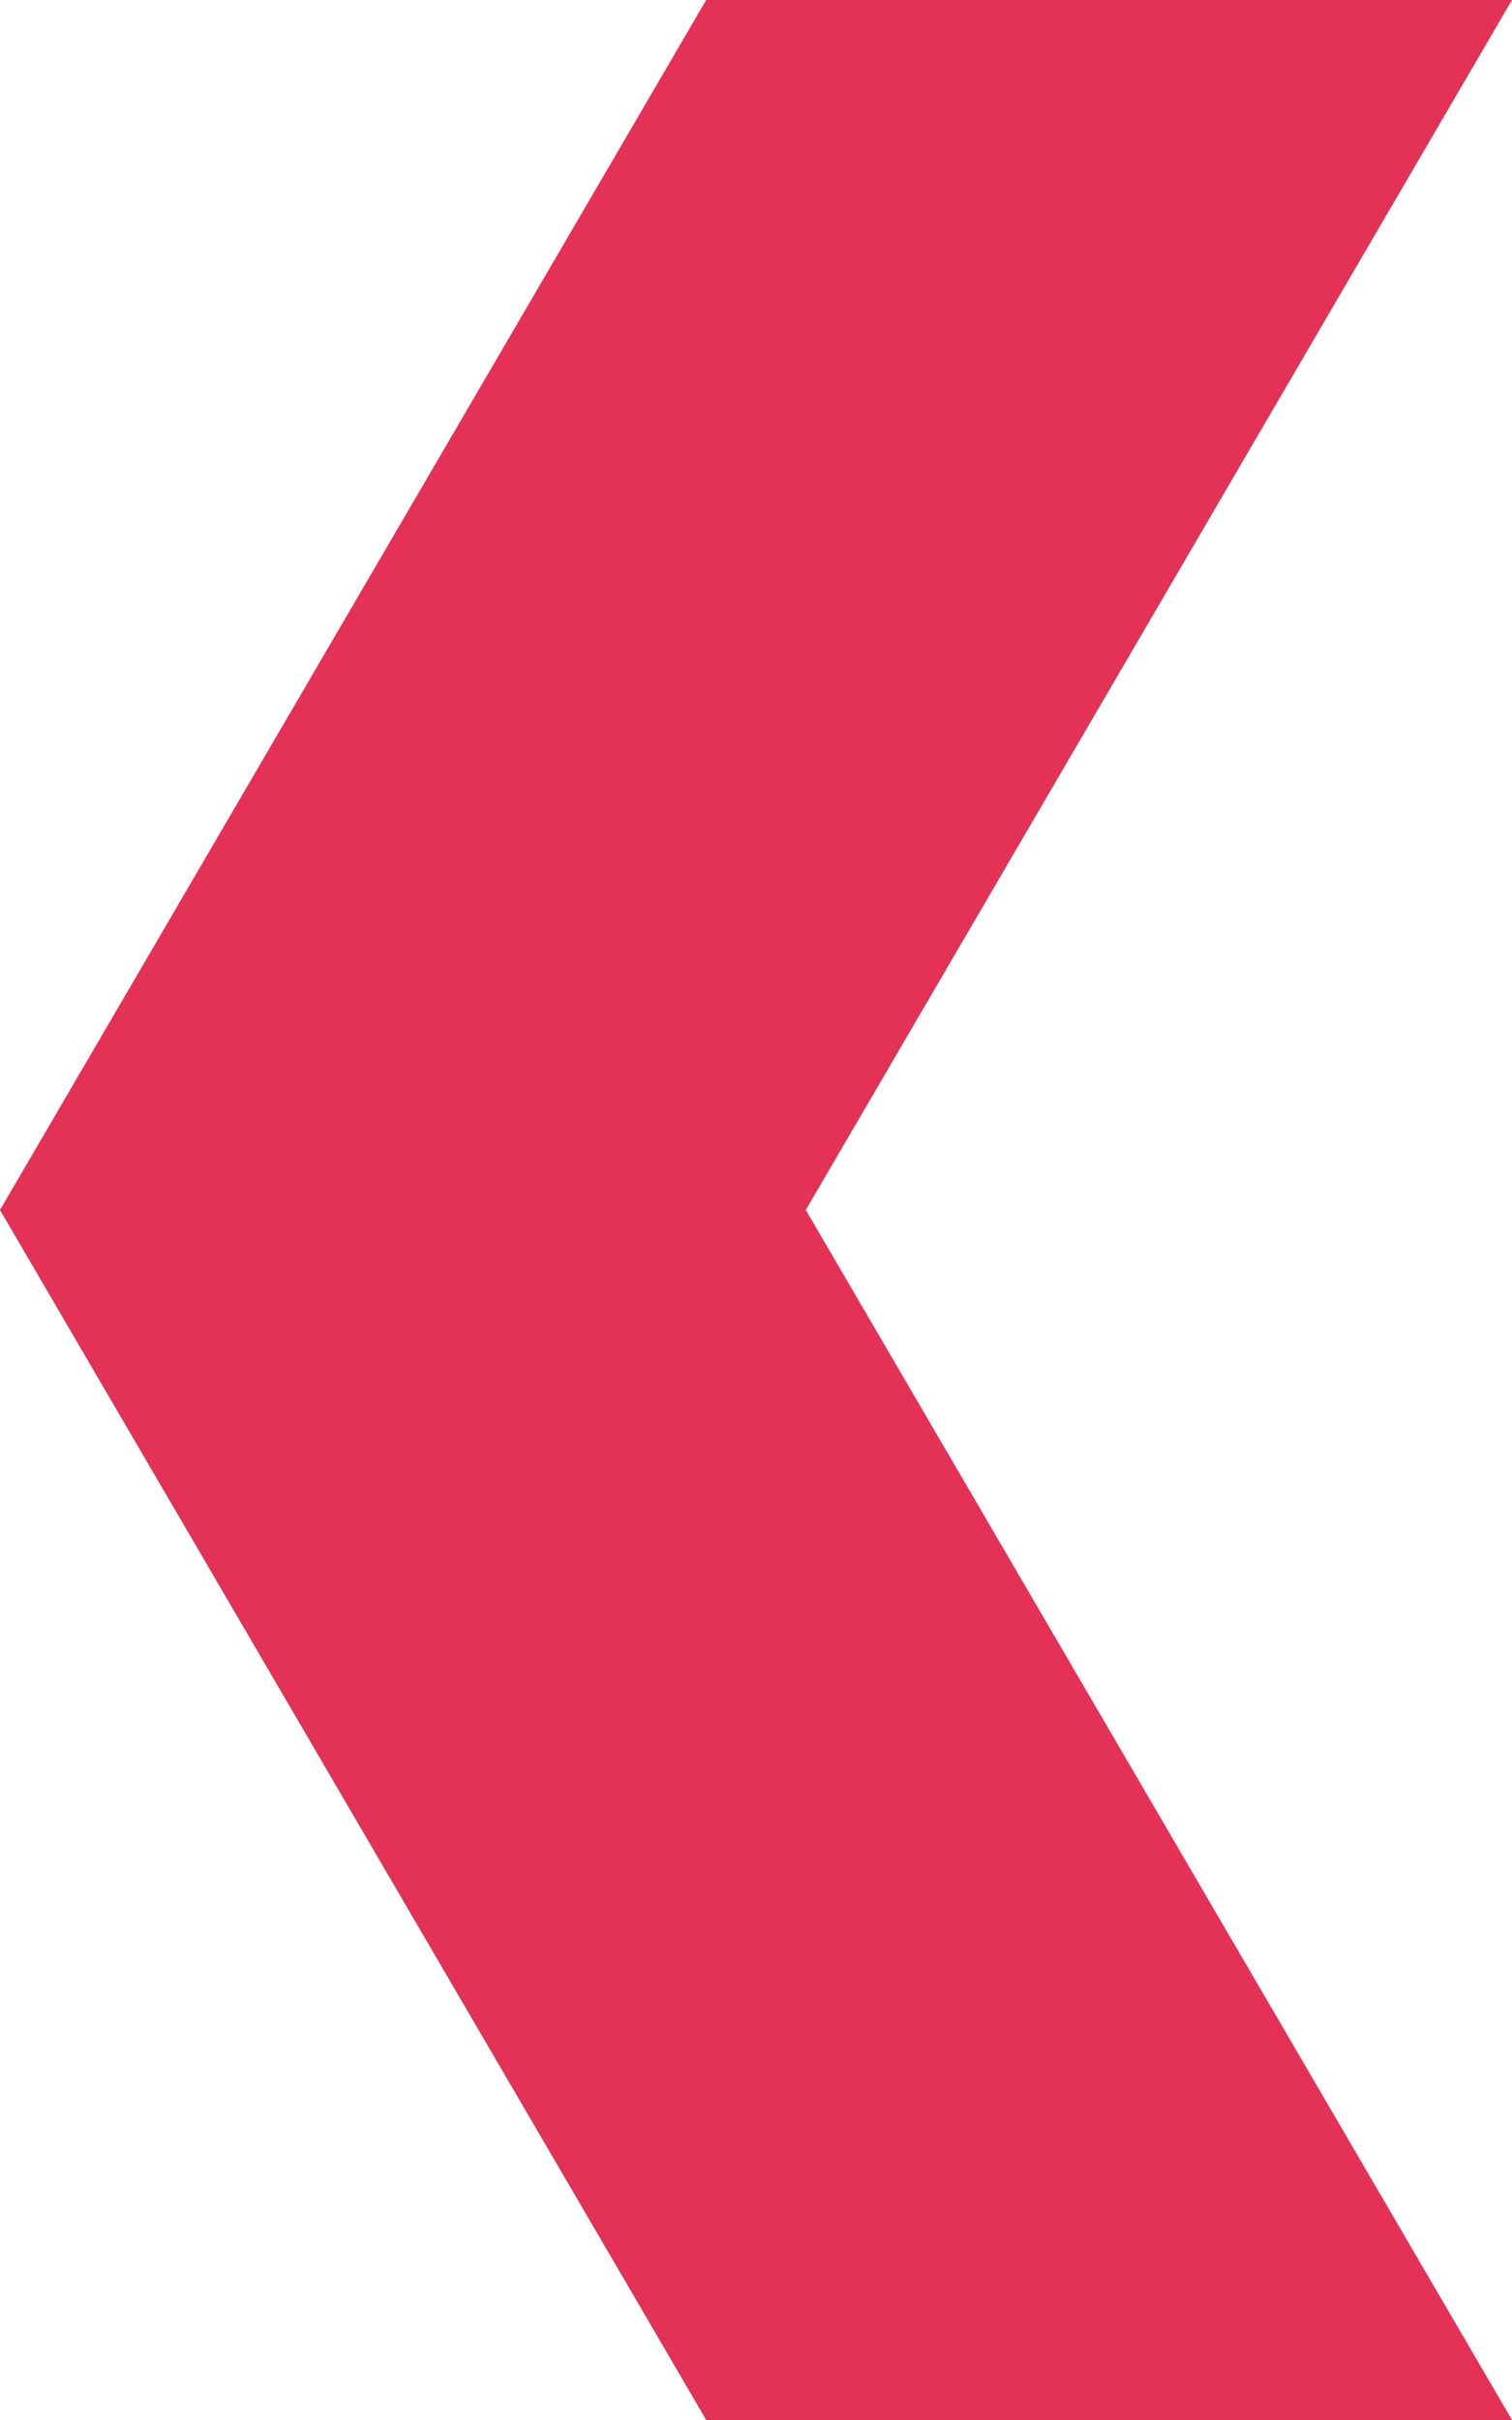 <?xml version="1.0" encoding="UTF-8"?>
<svg width="15px" height="24px" viewBox="0 0 15 24" version="1.1" xmlns="http://www.w3.org/2000/svg" xmlns:xlink="http://www.w3.org/1999/xlink">
    <title>Red Chev Icon Copy 6</title>
    <g id="Page-1" stroke="none" stroke-width="1" fill="none" fill-rule="evenodd">
        <g id="4.2---SAPRO-Website---Explore-Opportunities" transform="translate(-705, -3005)" fill="#E33256">
            <polygon id="Red-Chev-Icon-Copy-6" transform="translate(712.5, 3017) scale(-1, 1) translate(-712.5, -3017)" points="712.994 3005 705 3005 712.006 3017 705 3029 712.994 3029 720 3017"></polygon>
        </g>
    </g>
</svg>